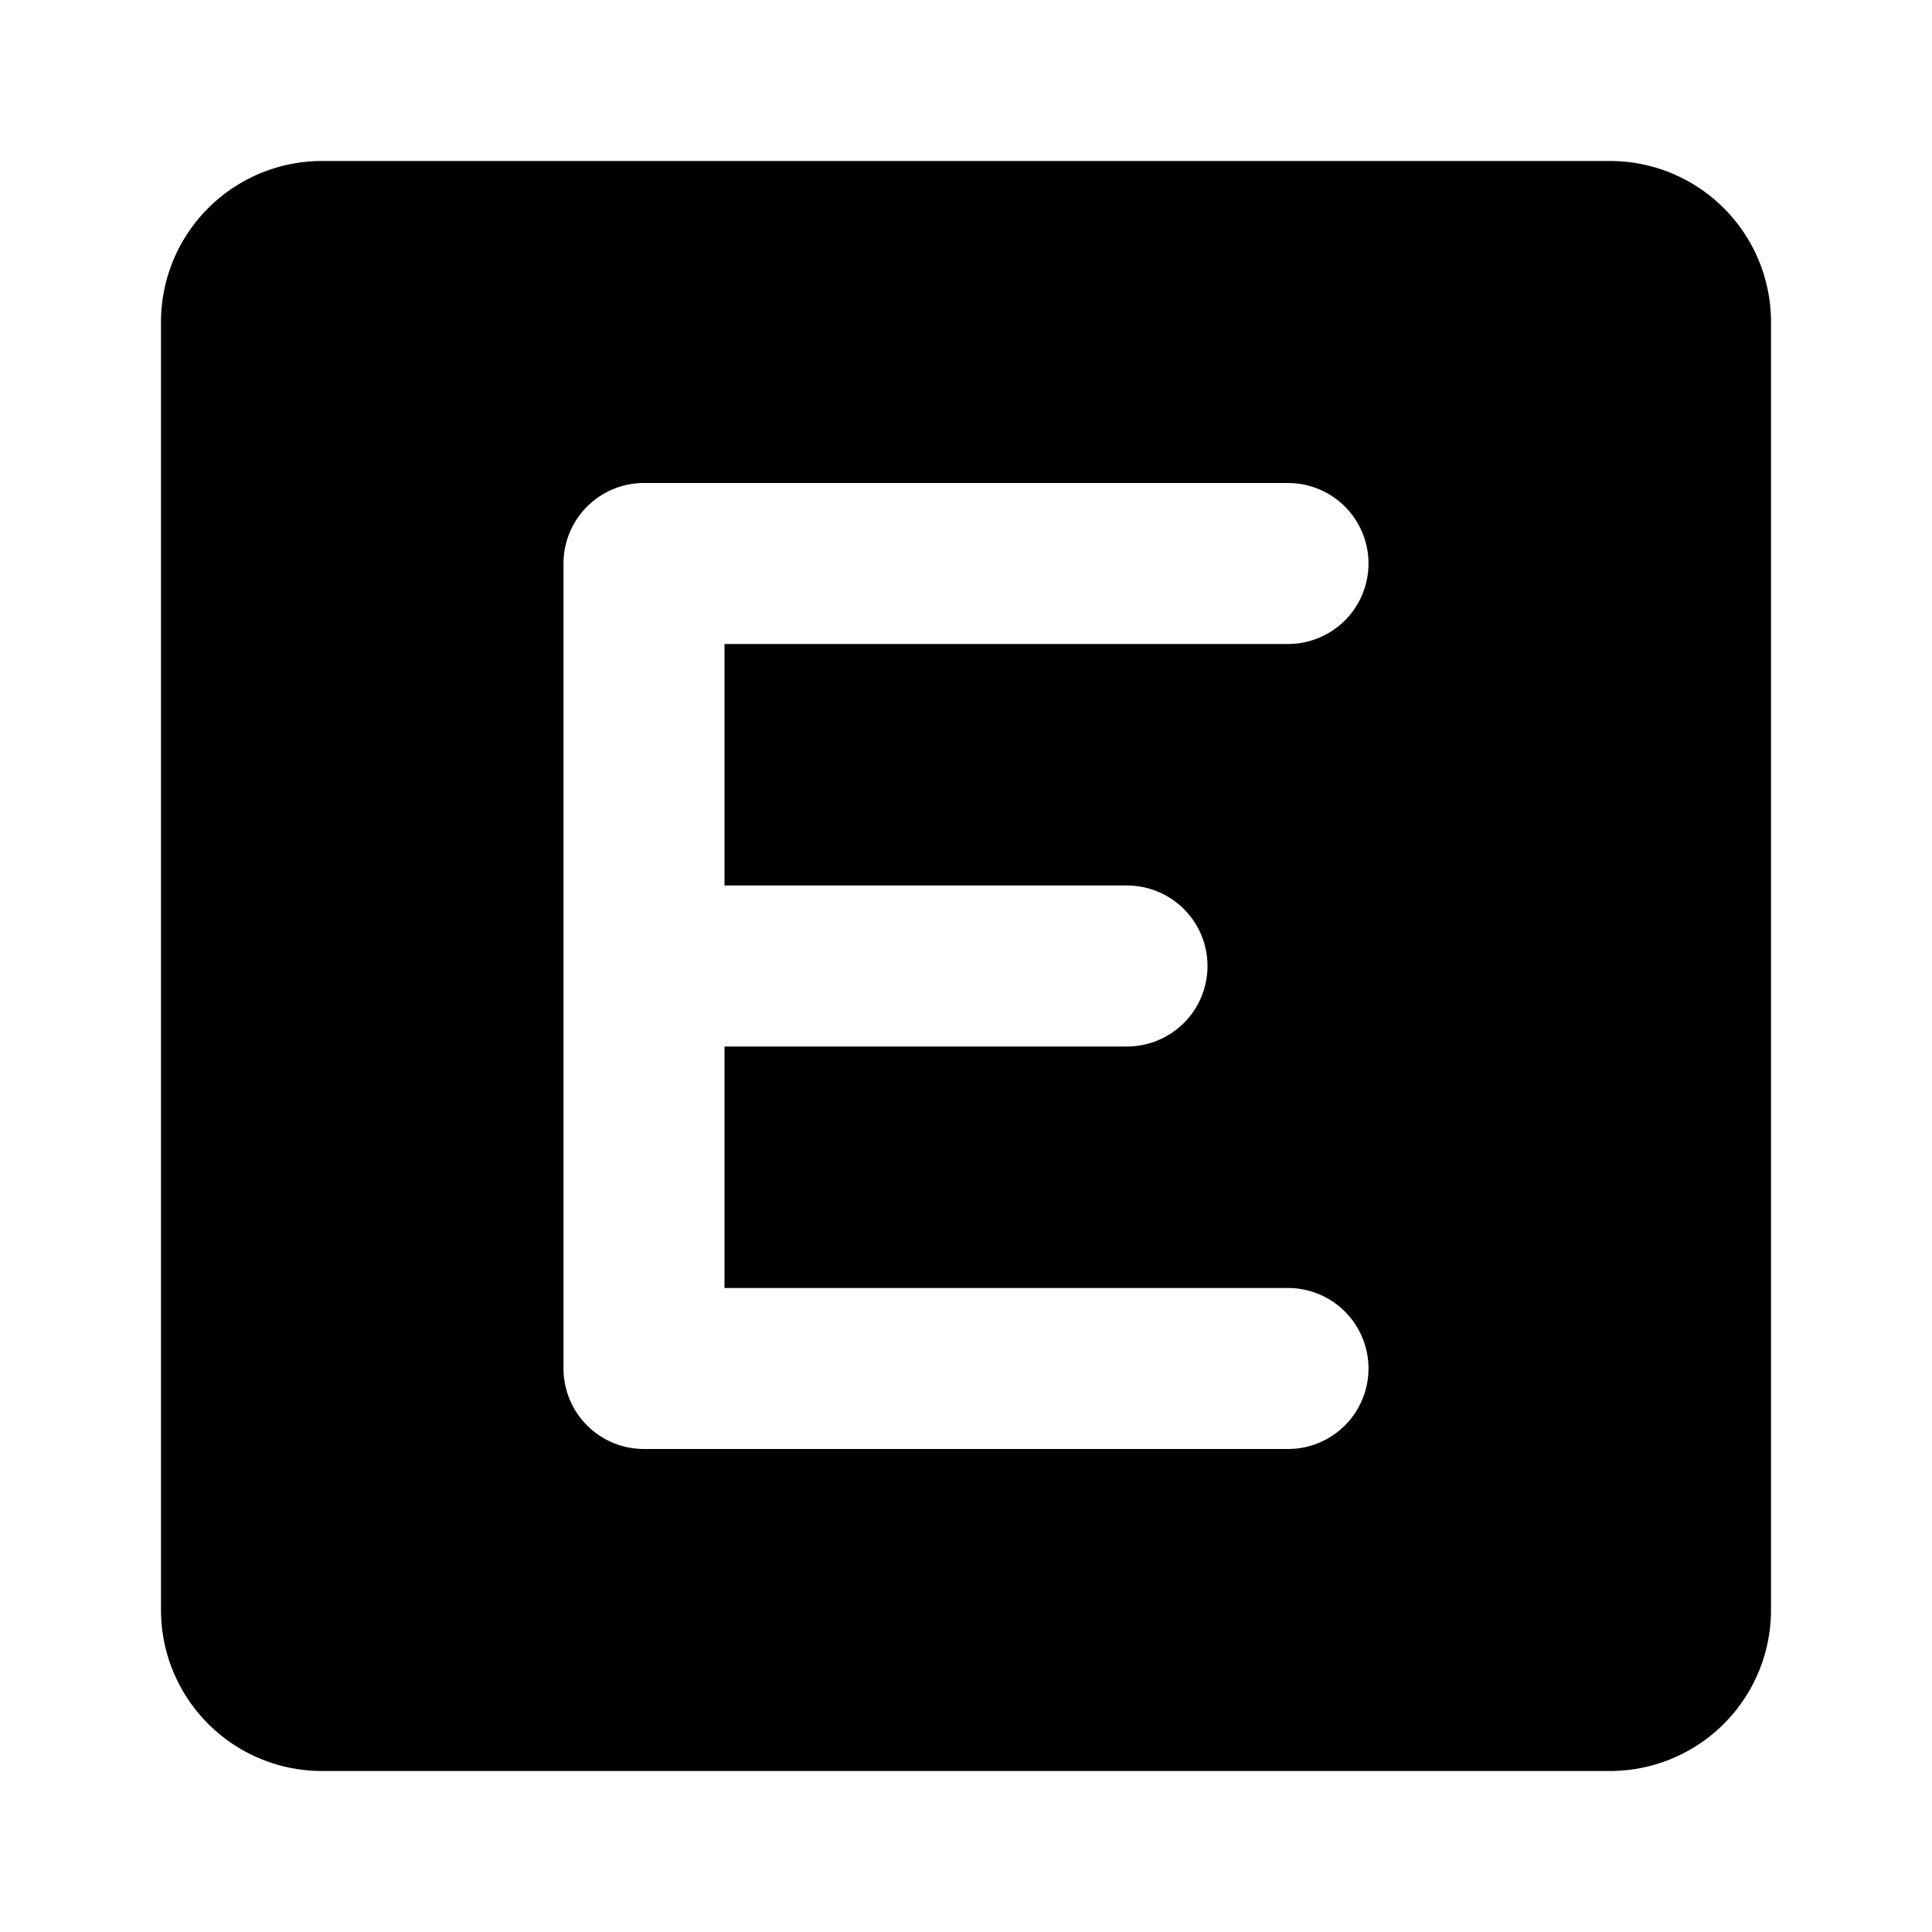 <svg xmlns="http://www.w3.org/2000/svg" fill="currentColor" height="24" viewBox="0 0 24 24" width="24"><path d="M20 2H4a2 2 0 00-2 2v16a2 2 0 002 2h16a2 2 0 002-2V4a2 2 0 00-2-2ZM8 6h8a1 1 0 110 2H9v3h5a1 1 0 010 2H9v3h7a1 1 0 010 2H8a1 1 0 01-1-1V7a1 1 0 011-1Z"/></svg>